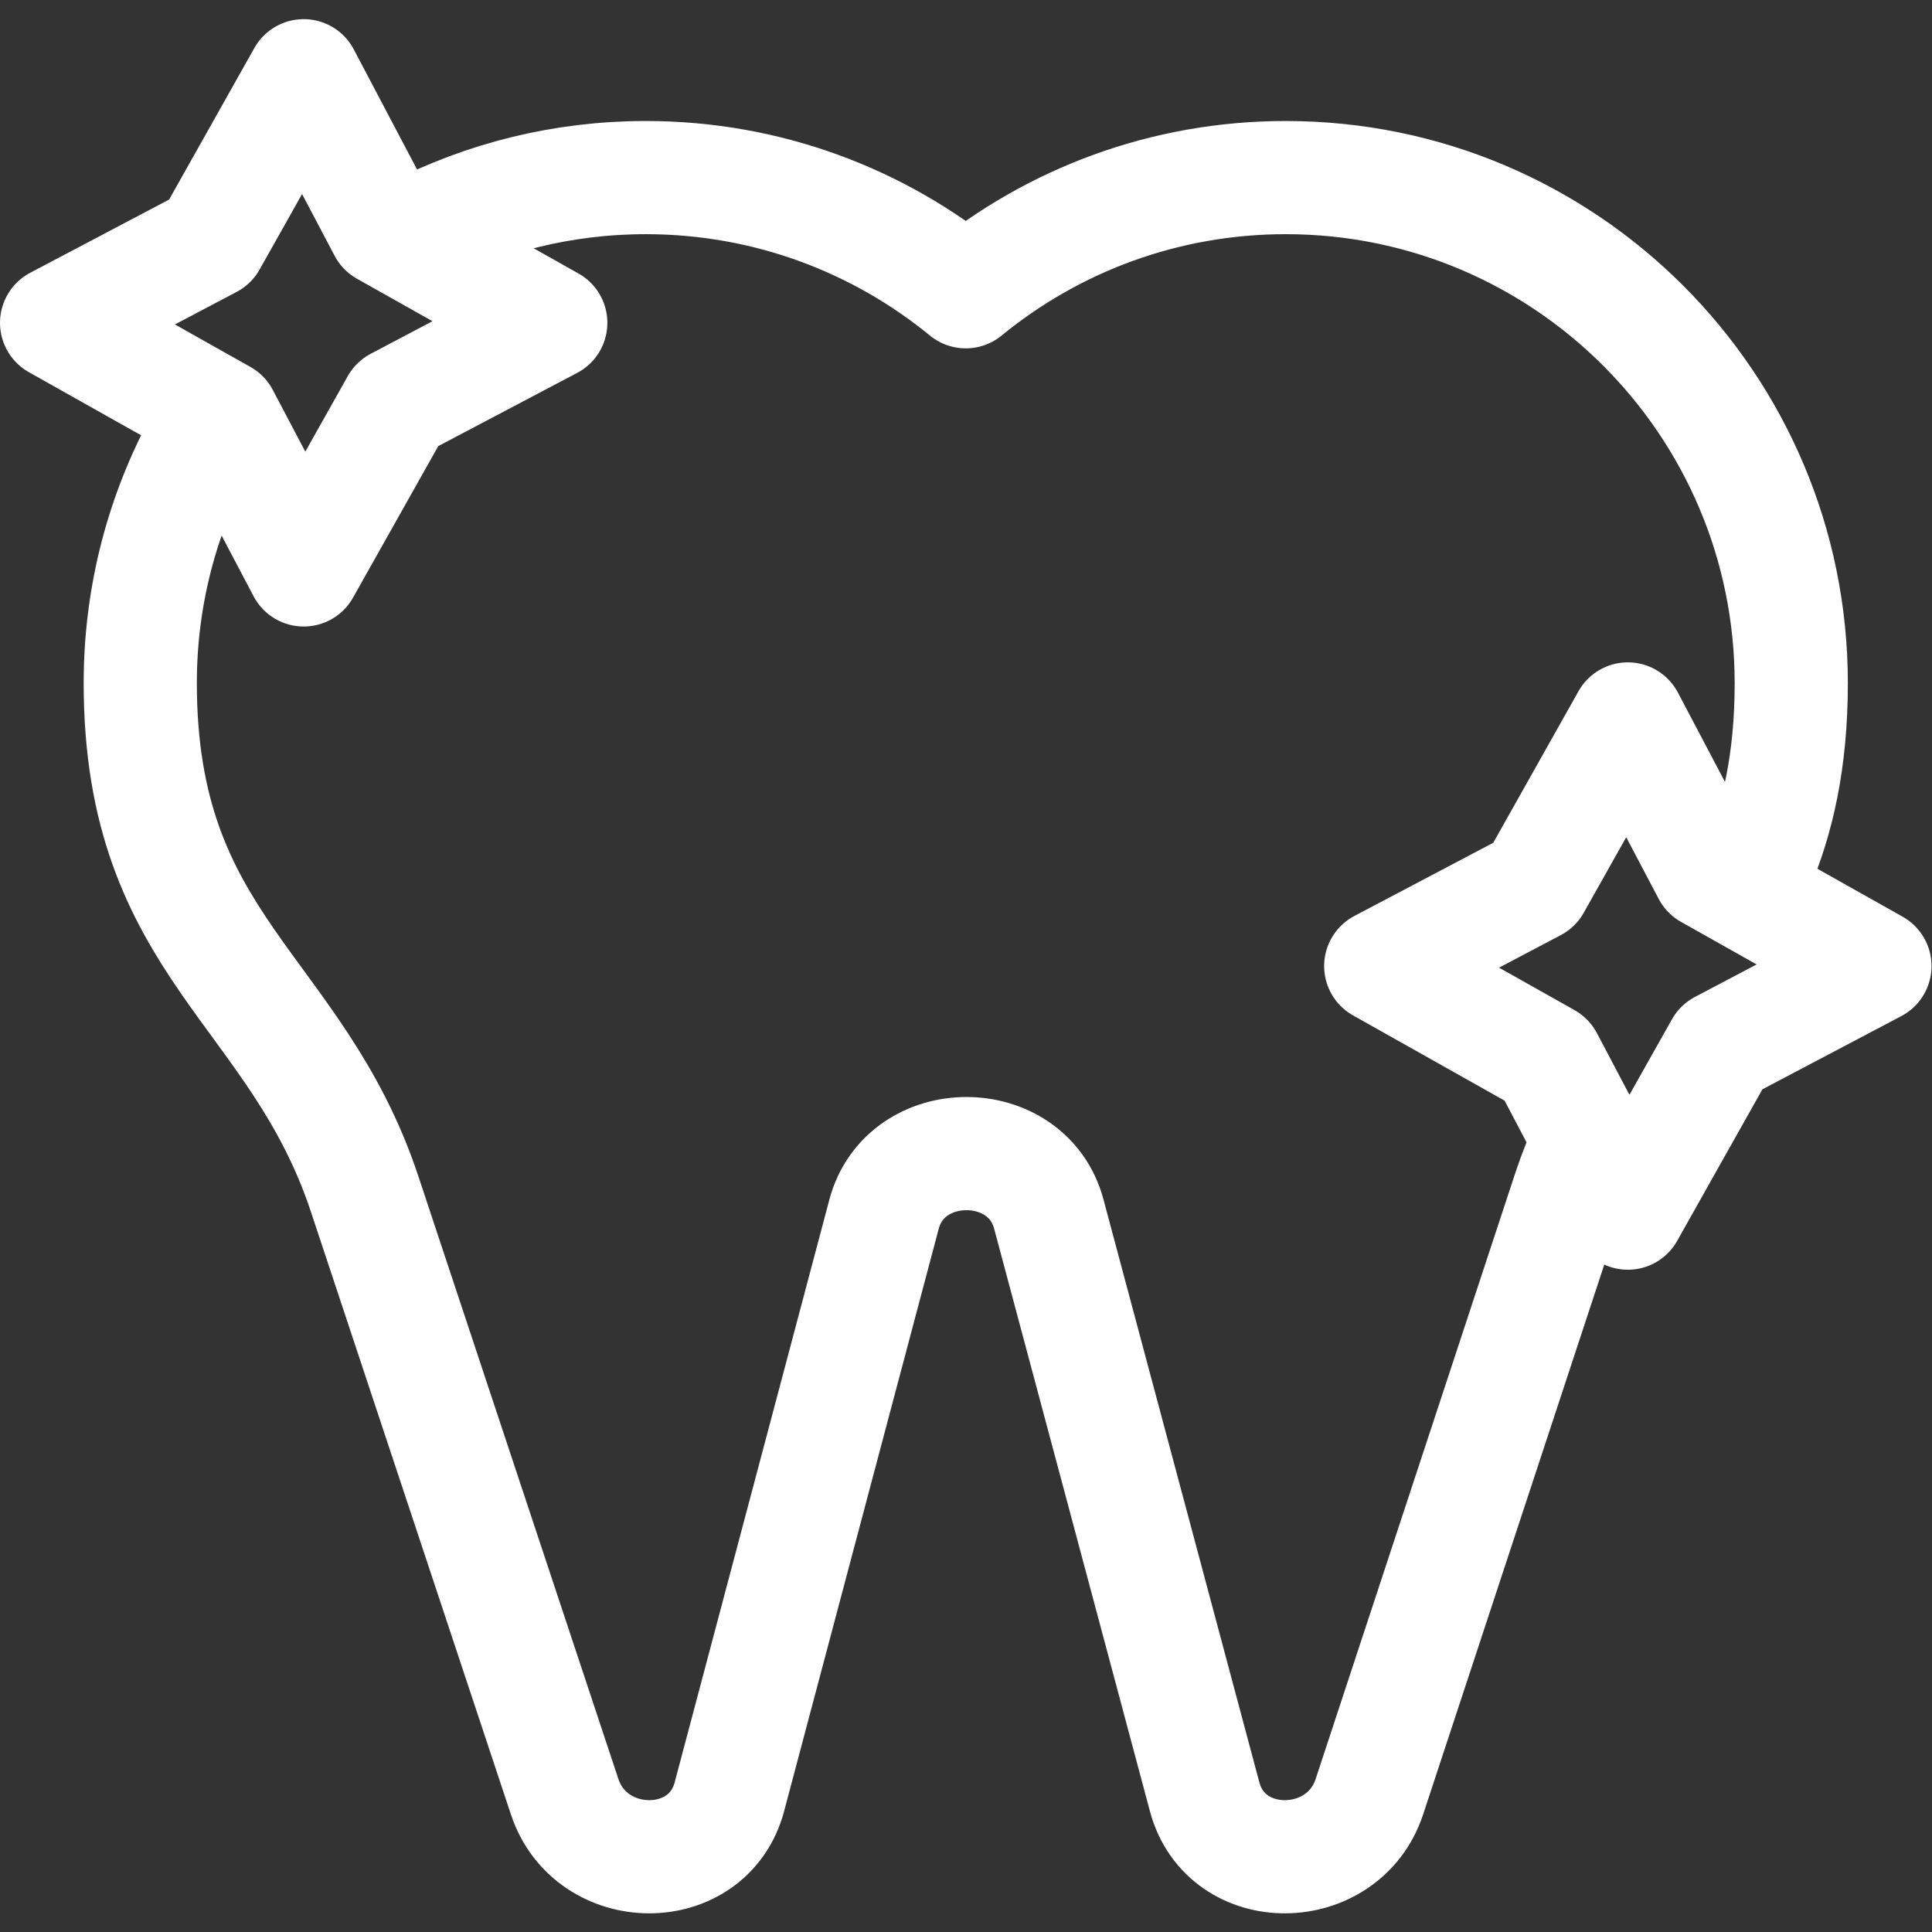 <?xml version="1.0" encoding="UTF-8"?> <svg xmlns="http://www.w3.org/2000/svg" xmlns:svg="http://www.w3.org/2000/svg" xmlns:xlink="http://www.w3.org/1999/xlink" xmlns:svgjs="http://svgjs.dev/svgjs" version="1.1" id="svg1383" xml:space="preserve" width="300" height="300" viewBox="0 0 682.667 682.667"><rect x="0" y="0" width="682.667" height="682.667" fill="#333333" stroke="none"/><g width="100%" height="100%" transform="matrix(1,0,0,1,0,0)"><defs id="defs1387"><clipPath id="clipPath1397"><path d="M 0,512 H 512 V 0 H 0 Z" id="path1395" fill="#ffffff" fill-opacity="1" data-original-color="#000000ff" stroke="none" stroke-opacity="1"></path></clipPath></defs><g id="g1389" transform="matrix(1.333,0,0,-1.333,0,682.667)"><g id="g1391"><g id="g1393" clip-path="url(#clipPath1397)"><g id="g1399" transform="translate(421.72,211)"><path d="M 0,0 C -2.194,-4.677 -4.22,-9.685 -6.012,-15.125 L -58.73,-175.148 c -6.913,-20.983 -37.942,-21.43 -43.671,0 l -41.306,154.466 c -5.719,21.385 -37.996,21.347 -43.674,-0.047 l -40.99,-154.419 c -5.667,-21.353 -36.684,-21.054 -43.671,0 l -53.026,159.784 c -18.076,54.467 -59.472,65.547 -59.472,135.417 0,23.157 5.874,44.943 16.214,63.947" style="stroke-linecap: round; stroke-linejoin: round; stroke-miterlimit: 22.926; stroke-dasharray: none;" id="path1401" fill="none" fill-opacity="1" stroke="#ffffff" stroke-opacity="1" data-original-stroke-color="#000000ff" stroke-width="30" data-original-stroke-width="30"></path></g><g id="g1403" transform="translate(110,450.303)"><path d="m 0,0 c 18.34,9.428 39.139,14.75 61.18,14.75 32.186,0 61.717,-11.352 84.82,-30.264 23.103,18.912 52.635,30.264 84.82,30.264 74.006,0 134,-59.994 134,-134 0,-20.583 -3.601,-36.06 -9.136,-49.053" style="stroke-linecap: round; stroke-linejoin: round; stroke-miterlimit: 22.926; stroke-dasharray: none;" id="path1405" fill="none" fill-opacity="1" stroke="#ffffff" stroke-opacity="1" data-original-stroke-color="#000000ff" stroke-width="30" data-original-stroke-width="30"></path></g><g id="g1407" transform="translate(80.5,492.053)"><path d="M 0,0 21.466,-40.731 65.5,-65.5 24.769,-86.966 0,-131 -21.466,-90.269 -65.5,-65.5 l 40.731,21.466 z" style="stroke-linecap: round; stroke-linejoin: round; stroke-miterlimit: 22.926; stroke-dasharray: none;" id="path1409" fill="none" fill-opacity="1" stroke="#ffffff" stroke-opacity="1" data-original-stroke-color="#000000ff" stroke-width="30" data-original-stroke-width="30"></path></g><g id="g1411" transform="translate(431.5,321.553)"><path d="M 0,0 21.466,-40.731 65.5,-65.5 24.769,-86.966 0,-131 -21.466,-90.269 -65.5,-65.5 l 40.731,21.466 z" style="stroke-linecap: round; stroke-linejoin: round; stroke-miterlimit: 22.926; stroke-dasharray: none;" id="path1413" fill="none" fill-opacity="1" stroke="#ffffff" stroke-opacity="1" data-original-stroke-color="#000000ff" stroke-width="30" data-original-stroke-width="30"></path></g></g></g></g></g></svg> 